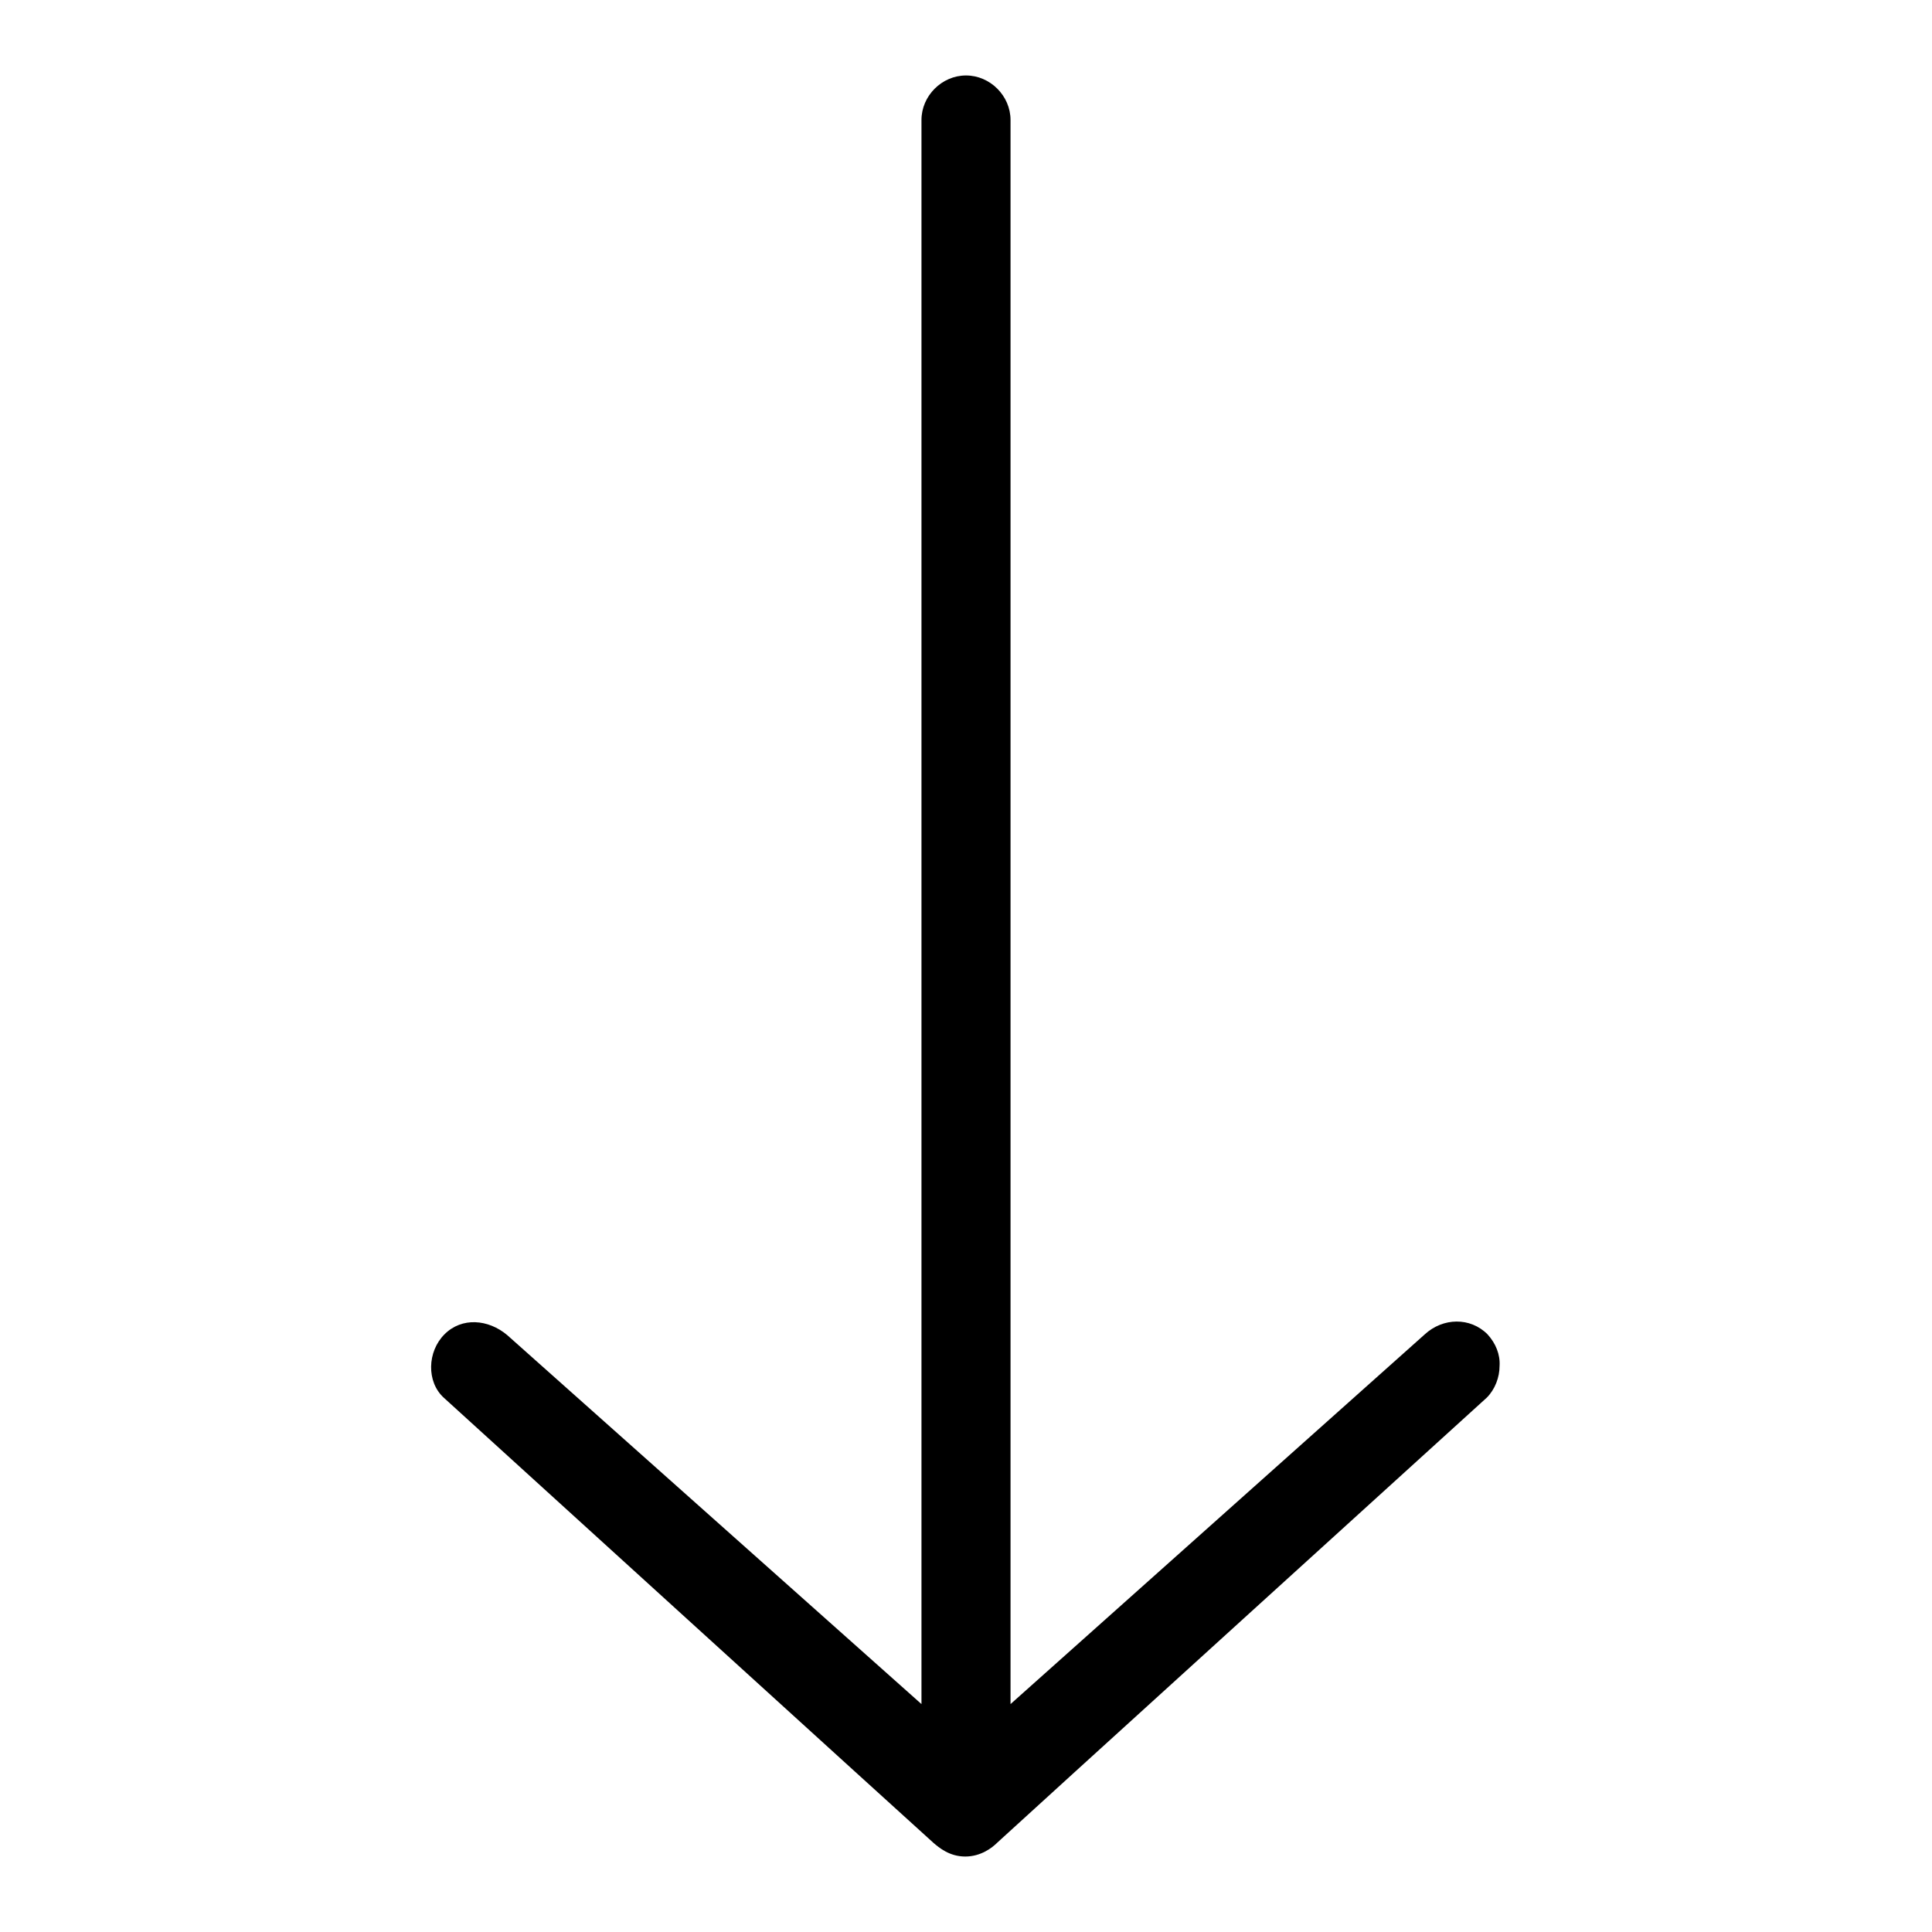 <?xml version="1.0" encoding="utf-8"?>
<!-- Svg Vector Icons : http://www.onlinewebfonts.com/icon -->
<!DOCTYPE svg PUBLIC "-//W3C//DTD SVG 1.1//EN" "http://www.w3.org/Graphics/SVG/1.1/DTD/svg11.dtd">
<svg version="1.1" xmlns="http://www.w3.org/2000/svg" xmlns:xlink="http://www.w3.org/1999/xlink" x="0px" y="0px" viewBox="0 0 256 256" enable-background="new 0 0 256 256" xml:space="preserve">
<g> <path fill="#000000" d="M197.1,176.8c-2.3-2.3-5.9-2.2-8.3,0l-54.9,49V15.9c0-3.2-2.7-5.9-5.9-5.9c-3.2,0-5.9,2.7-5.9,5.9v209.9 l-54.9-48.9c-2.5-2.1-6-2.4-8.3-0.1c-2.3,2.3-2.4,6.3-0.1,8.4c0,0,64.2,58.4,64.9,59c0.7,0.6,2.1,1.8,4.2,1.8 c2.1,0,3.6-1.2,4.2-1.8c0.6-0.6,64.9-59,64.9-59c1.1-1.1,1.7-2.7,1.7-4.2C198.8,179.5,198.2,178,197.1,176.8z"/></g>
</svg>